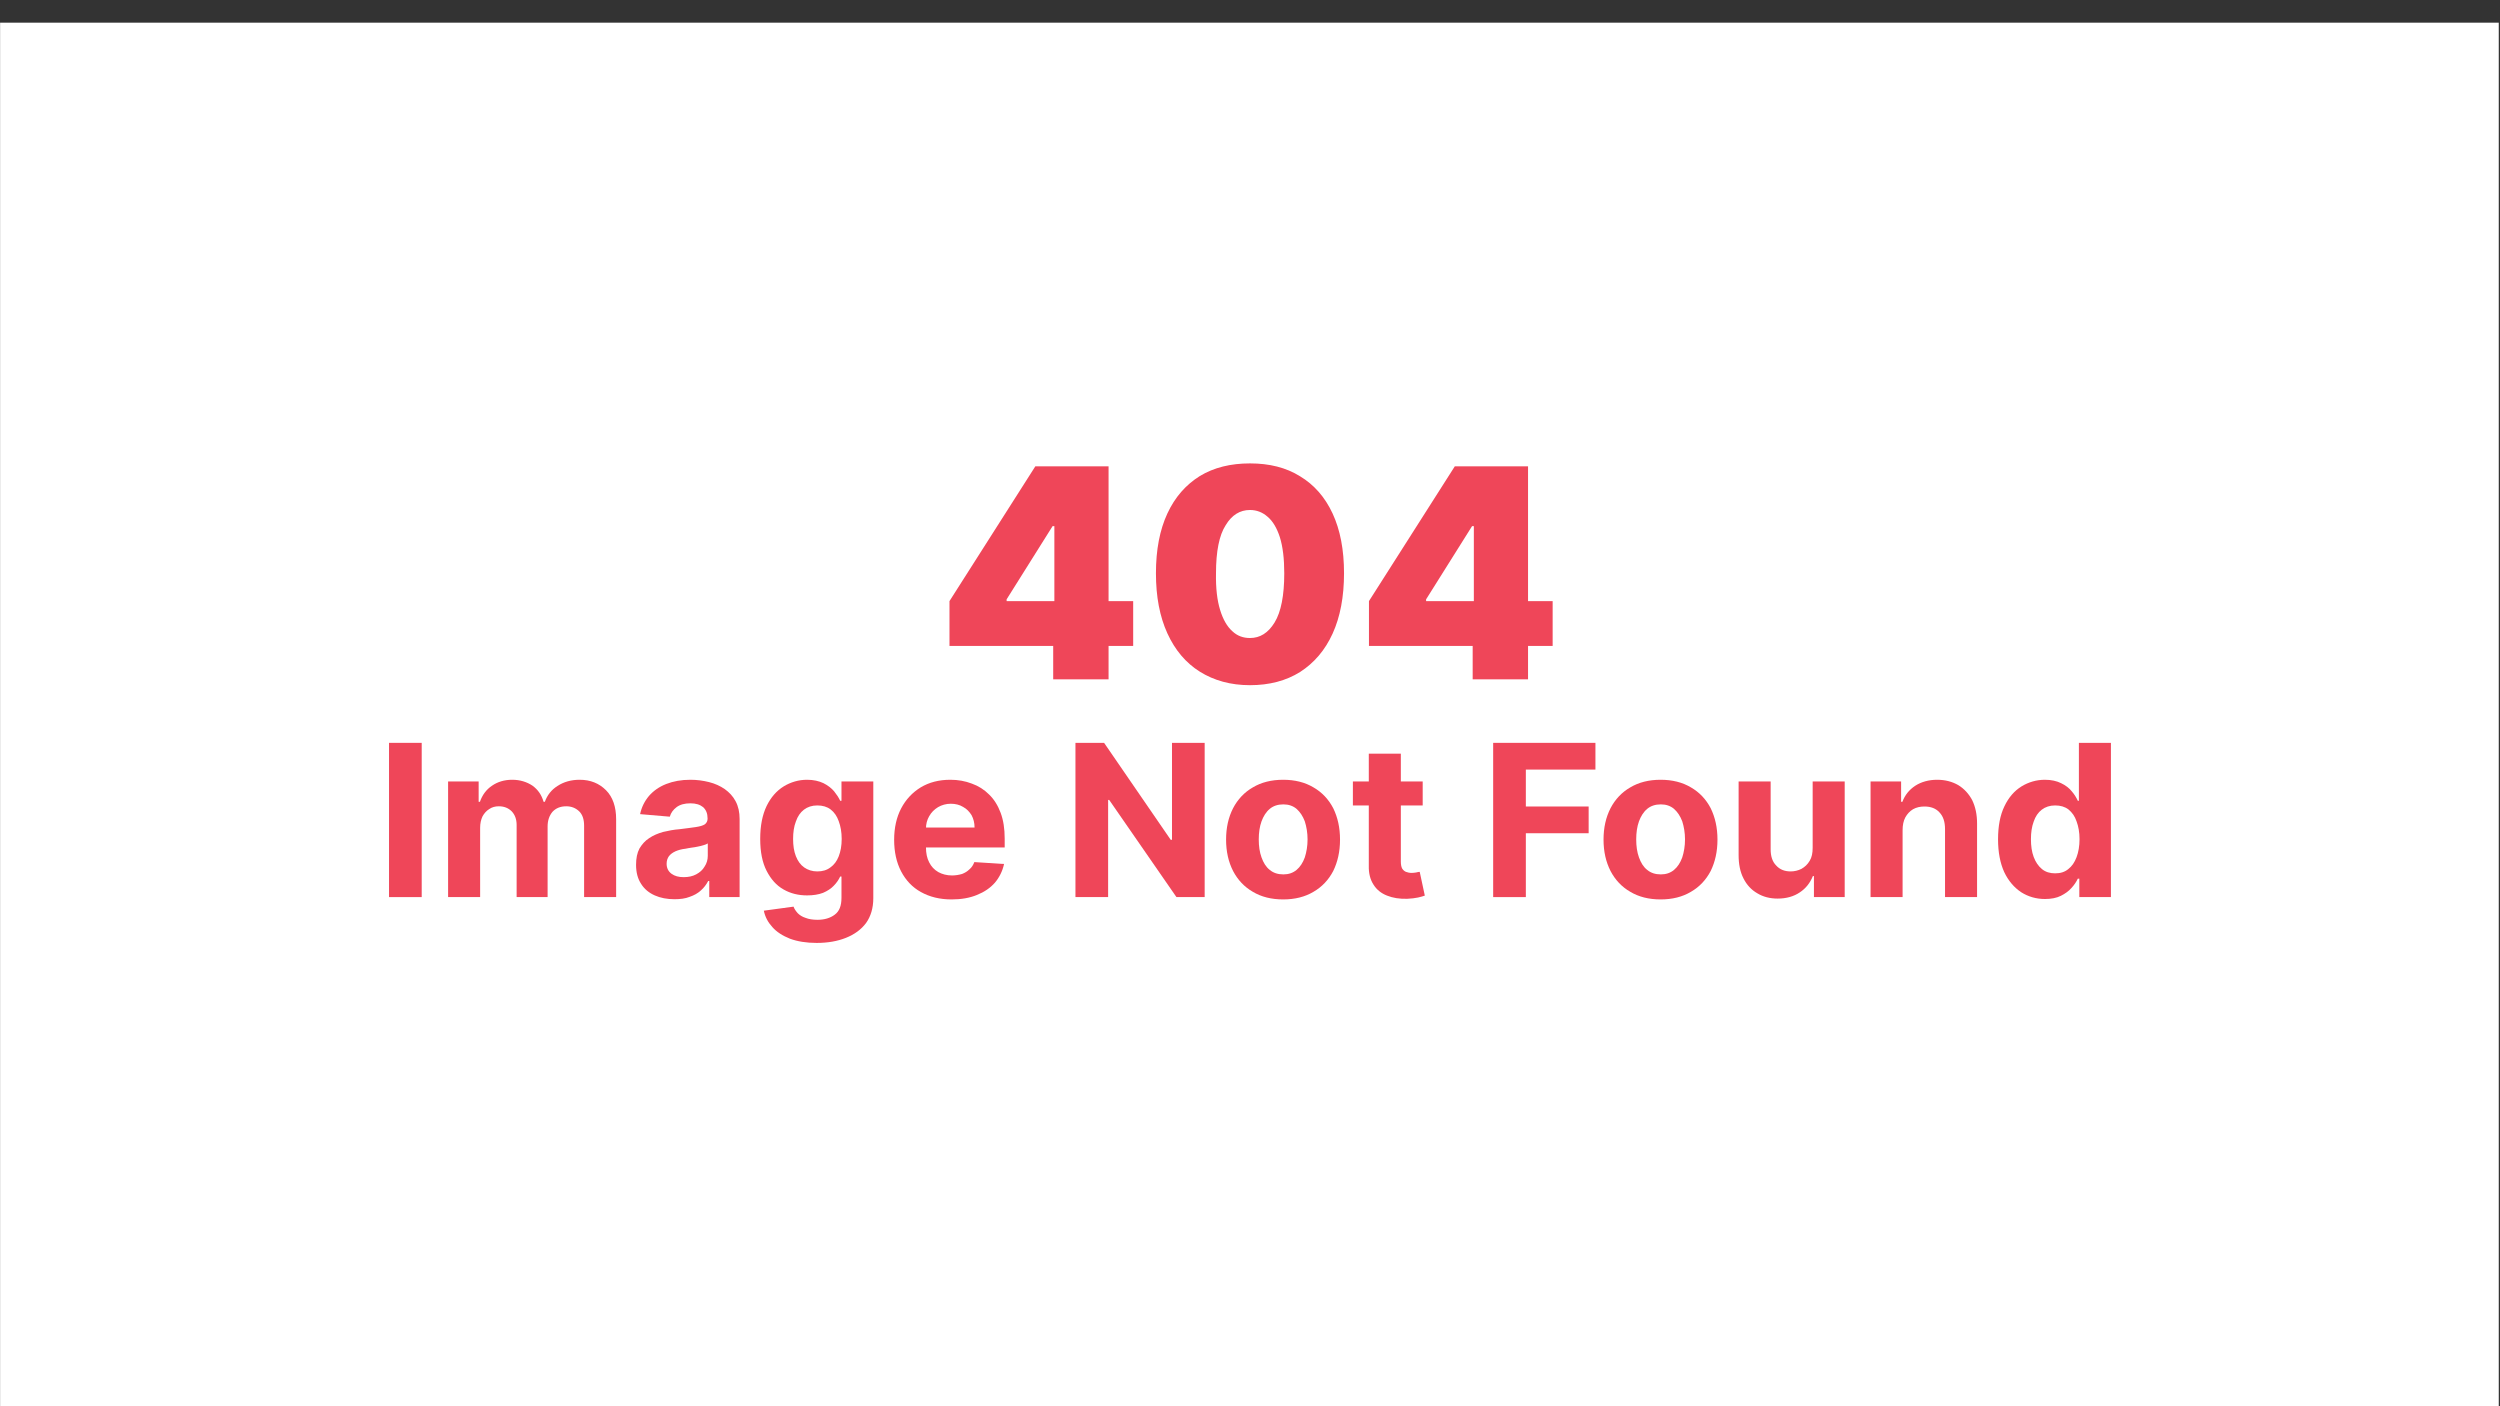 <?xml version="1.0" encoding="UTF-8" standalone="no"?><!DOCTYPE svg PUBLIC "-//W3C//DTD SVG 1.1//EN" "http://www.w3.org/Graphics/SVG/1.1/DTD/svg11.dtd"><svg width="2560px" height="1440px" version="1.1" xmlns="http://www.w3.org/2000/svg" xmlns:xlink="http://www.w3.org/1999/xlink" xml:space="preserve" xmlns:serif="http://www.serif.com/" style="fill-rule:evenodd;clip-rule:evenodd;stroke-linejoin:round;stroke-miterlimit:2;"><rect width="100%" height="100%" fill="#333333" stroke="none"/><g transform="matrix(0.927,0,0,0.965,185.601,73.045)"><rect x="-200.109" y="-51.635" width="2760.11" height="1491.63" style="fill:white;"/></g><g transform="matrix(1,0,0,1,-1.445,656.989)"><g transform="matrix(217.265,0,0,217.265,386.123,261.639)"><rect x="0.063" y="-0.727" width="0.154" height="0.727" style="fill:rgb(239,70,89);fill-rule:nonzero;"/></g><g transform="matrix(217.265,0,0,217.265,447.043,261.639)"><path d="M0.061,-0L0.061,-0.545L0.205,-0.545L0.205,-0.449L0.211,-0.449C0.222,-0.481 0.241,-0.507 0.268,-0.525C0.294,-0.543 0.326,-0.553 0.363,-0.553C0.4,-0.553 0.432,-0.543 0.459,-0.525C0.485,-0.506 0.502,-0.481 0.511,-0.449L0.517,-0.449C0.528,-0.48 0.548,-0.506 0.577,-0.524C0.606,-0.543 0.641,-0.553 0.681,-0.553C0.732,-0.553 0.773,-0.536 0.805,-0.504C0.837,-0.472 0.853,-0.426 0.853,-0.367L0.853,-0L0.702,-0L0.702,-0.337C0.702,-0.367 0.694,-0.39 0.678,-0.405C0.662,-0.42 0.642,-0.428 0.618,-0.428C0.59,-0.428 0.569,-0.419 0.553,-0.402C0.538,-0.384 0.53,-0.361 0.53,-0.333L0.53,-0L0.384,-0L0.384,-0.34C0.384,-0.367 0.376,-0.388 0.361,-0.404C0.345,-0.42 0.325,-0.428 0.3,-0.428C0.283,-0.428 0.268,-0.424 0.255,-0.415C0.242,-0.407 0.231,-0.395 0.223,-0.38C0.216,-0.365 0.212,-0.347 0.212,-0.327L0.212,-0L0.061,-0Z" style="fill:rgb(239,70,89);fill-rule:nonzero;"/></g><g transform="matrix(217.265,0,0,217.265,645.174,261.639)"><path d="M0.216,0.01C0.181,0.01 0.15,0.004 0.123,-0.008C0.096,-0.02 0.074,-0.038 0.059,-0.062C0.043,-0.086 0.035,-0.116 0.035,-0.152C0.035,-0.183 0.04,-0.208 0.051,-0.229C0.063,-0.249 0.078,-0.266 0.097,-0.278C0.116,-0.291 0.138,-0.3 0.162,-0.307C0.187,-0.313 0.213,-0.318 0.24,-0.32C0.271,-0.324 0.297,-0.327 0.316,-0.33C0.336,-0.333 0.35,-0.337 0.359,-0.343C0.367,-0.349 0.372,-0.358 0.372,-0.369L0.372,-0.371C0.372,-0.394 0.365,-0.411 0.351,-0.424C0.336,-0.436 0.317,-0.442 0.291,-0.442C0.264,-0.442 0.242,-0.436 0.226,-0.424C0.21,-0.412 0.199,-0.397 0.194,-0.379L0.054,-0.391C0.061,-0.424 0.075,-0.452 0.096,-0.477C0.117,-0.501 0.144,-0.52 0.177,-0.533C0.21,-0.546 0.248,-0.553 0.291,-0.553C0.322,-0.553 0.351,-0.549 0.379,-0.542C0.407,-0.535 0.431,-0.524 0.453,-0.509C0.474,-0.494 0.492,-0.475 0.504,-0.452C0.517,-0.428 0.523,-0.4 0.523,-0.368L0.523,-0L0.38,-0L0.38,-0.076L0.375,-0.076C0.366,-0.059 0.355,-0.044 0.34,-0.031C0.326,-0.018 0.308,-0.008 0.287,-0.001C0.267,0.007 0.243,0.01 0.216,0.01ZM0.259,-0.094C0.282,-0.094 0.301,-0.098 0.318,-0.107C0.335,-0.116 0.349,-0.128 0.358,-0.144C0.368,-0.159 0.373,-0.176 0.373,-0.195L0.373,-0.253C0.368,-0.25 0.362,-0.247 0.354,-0.245C0.345,-0.242 0.336,-0.24 0.326,-0.238C0.316,-0.236 0.306,-0.234 0.296,-0.233C0.285,-0.231 0.276,-0.23 0.268,-0.228C0.25,-0.226 0.235,-0.222 0.221,-0.216C0.208,-0.21 0.198,-0.203 0.19,-0.193C0.183,-0.183 0.179,-0.172 0.179,-0.157C0.179,-0.137 0.187,-0.121 0.202,-0.11C0.217,-0.099 0.236,-0.094 0.259,-0.094Z" style="fill:rgb(239,70,89);fill-rule:nonzero;"/></g><g transform="matrix(217.265,0,0,217.265,771.212,261.639)"><path d="M0.306,0.216C0.257,0.216 0.215,0.209 0.18,0.196C0.145,0.182 0.117,0.164 0.097,0.141C0.076,0.118 0.063,0.093 0.057,0.064L0.197,0.045C0.201,0.056 0.208,0.066 0.217,0.076C0.226,0.085 0.238,0.093 0.254,0.098C0.269,0.104 0.288,0.107 0.31,0.107C0.342,0.107 0.37,0.099 0.391,0.083C0.413,0.067 0.423,0.041 0.423,0.003L0.423,-0.097L0.417,-0.097C0.41,-0.082 0.4,-0.067 0.387,-0.054C0.374,-0.04 0.357,-0.029 0.336,-0.02C0.315,-0.012 0.29,-0.008 0.261,-0.008C0.22,-0.008 0.183,-0.017 0.15,-0.036C0.116,-0.055 0.09,-0.085 0.07,-0.124C0.05,-0.163 0.04,-0.213 0.04,-0.274C0.04,-0.336 0.05,-0.387 0.07,-0.429C0.09,-0.47 0.117,-0.501 0.151,-0.522C0.184,-0.542 0.221,-0.553 0.261,-0.553C0.291,-0.553 0.317,-0.547 0.338,-0.537C0.358,-0.527 0.375,-0.514 0.388,-0.499C0.4,-0.484 0.41,-0.469 0.417,-0.454L0.423,-0.454L0.423,-0.545L0.573,-0.545L0.573,0.005C0.573,0.052 0.561,0.091 0.539,0.122C0.516,0.153 0.484,0.176 0.444,0.192C0.404,0.208 0.358,0.216 0.306,0.216ZM0.309,-0.121C0.334,-0.121 0.354,-0.127 0.371,-0.14C0.388,-0.152 0.401,-0.169 0.41,-0.192C0.419,-0.215 0.424,-0.242 0.424,-0.274C0.424,-0.306 0.419,-0.334 0.41,-0.358C0.402,-0.381 0.389,-0.4 0.372,-0.413C0.355,-0.426 0.334,-0.432 0.309,-0.432C0.284,-0.432 0.263,-0.425 0.246,-0.412C0.229,-0.399 0.216,-0.38 0.208,-0.356C0.199,-0.333 0.195,-0.305 0.195,-0.274C0.195,-0.243 0.199,-0.216 0.208,-0.193C0.217,-0.17 0.23,-0.152 0.247,-0.14C0.264,-0.128 0.285,-0.121 0.309,-0.121Z" style="fill:rgb(239,70,89);fill-rule:nonzero;"/></g><g transform="matrix(217.265,0,0,217.265,908.792,261.639)"><path d="M0.309,0.011C0.253,0.011 0.205,-0.001 0.164,-0.024C0.124,-0.046 0.093,-0.079 0.071,-0.121C0.049,-0.163 0.038,-0.213 0.038,-0.27C0.038,-0.326 0.049,-0.376 0.071,-0.418C0.093,-0.46 0.124,-0.493 0.163,-0.517C0.203,-0.541 0.249,-0.553 0.303,-0.553C0.339,-0.553 0.373,-0.547 0.404,-0.535C0.435,-0.524 0.462,-0.507 0.485,-0.484C0.509,-0.461 0.527,-0.432 0.54,-0.397C0.553,-0.362 0.559,-0.322 0.559,-0.276L0.559,-0.234L0.099,-0.234L0.099,-0.328L0.417,-0.328C0.417,-0.35 0.412,-0.369 0.403,-0.386C0.393,-0.402 0.38,-0.416 0.363,-0.425C0.347,-0.435 0.327,-0.44 0.305,-0.44C0.283,-0.44 0.262,-0.434 0.245,-0.424C0.227,-0.413 0.213,-0.399 0.203,-0.381C0.193,-0.364 0.188,-0.344 0.188,-0.323L0.188,-0.234C0.188,-0.207 0.193,-0.183 0.203,-0.164C0.213,-0.144 0.227,-0.129 0.246,-0.118C0.264,-0.108 0.286,-0.102 0.311,-0.102C0.328,-0.102 0.344,-0.105 0.358,-0.109C0.371,-0.114 0.383,-0.121 0.393,-0.131C0.404,-0.14 0.411,-0.152 0.416,-0.165L0.556,-0.156C0.549,-0.123 0.534,-0.093 0.513,-0.068C0.491,-0.043 0.463,-0.024 0.428,-0.01C0.394,0.004 0.354,0.011 0.309,0.011Z" style="fill:rgb(239,70,89);fill-rule:nonzero;"/></g><g transform="matrix(217.265,0,0,217.265,1038.66,261.639)"></g><g transform="matrix(217.265,0,0,217.265,1089.02,261.639)"><path d="M0.672,-0.727L0.672,-0L0.539,-0L0.222,-0.458L0.217,-0.458L0.217,-0L0.063,-0L0.063,-0.727L0.198,-0.727L0.512,-0.27L0.518,-0.27L0.518,-0.727L0.672,-0.727Z" style="fill:rgb(239,70,89);fill-rule:nonzero;"/></g><g transform="matrix(217.265,0,0,217.265,1248.7,261.639)"><path d="M0.307,0.011C0.252,0.011 0.204,-0.001 0.164,-0.025C0.124,-0.048 0.093,-0.081 0.071,-0.123C0.049,-0.166 0.038,-0.215 0.038,-0.271C0.038,-0.327 0.049,-0.376 0.071,-0.419C0.093,-0.461 0.124,-0.494 0.164,-0.517C0.204,-0.541 0.252,-0.553 0.307,-0.553C0.362,-0.553 0.41,-0.541 0.45,-0.517C0.49,-0.494 0.521,-0.461 0.543,-0.419C0.564,-0.376 0.575,-0.327 0.575,-0.271C0.575,-0.215 0.564,-0.166 0.543,-0.123C0.521,-0.081 0.49,-0.048 0.45,-0.025C0.41,-0.001 0.362,0.011 0.307,0.011ZM0.308,-0.107C0.333,-0.107 0.353,-0.114 0.37,-0.128C0.387,-0.142 0.4,-0.162 0.409,-0.187C0.417,-0.212 0.422,-0.24 0.422,-0.272C0.422,-0.303 0.417,-0.332 0.409,-0.357C0.4,-0.381 0.387,-0.401 0.37,-0.416C0.353,-0.43 0.333,-0.437 0.308,-0.437C0.282,-0.437 0.261,-0.43 0.244,-0.416C0.226,-0.401 0.214,-0.381 0.205,-0.357C0.196,-0.332 0.192,-0.303 0.192,-0.272C0.192,-0.24 0.196,-0.212 0.205,-0.187C0.214,-0.162 0.226,-0.142 0.244,-0.128C0.261,-0.114 0.282,-0.107 0.308,-0.107Z" style="fill:rgb(239,70,89);fill-rule:nonzero;"/></g><g transform="matrix(217.265,0,0,217.265,1382.02,261.639)"><path d="M0.351,-0.545L0.351,-0.432L0.022,-0.432L0.022,-0.545L0.351,-0.545ZM0.097,-0.676L0.248,-0.676L0.248,-0.168C0.248,-0.154 0.25,-0.143 0.254,-0.135C0.259,-0.127 0.265,-0.122 0.272,-0.119C0.28,-0.116 0.289,-0.114 0.299,-0.114C0.306,-0.114 0.313,-0.115 0.32,-0.116C0.328,-0.118 0.333,-0.119 0.337,-0.119L0.361,-0.007C0.353,-0.004 0.342,-0.001 0.329,0.002C0.315,0.005 0.298,0.007 0.278,0.008C0.242,0.009 0.21,0.004 0.183,-0.007C0.155,-0.018 0.134,-0.035 0.119,-0.059C0.104,-0.082 0.096,-0.112 0.097,-0.148L0.097,-0.676Z" style="fill:rgb(239,70,89);fill-rule:nonzero;"/></g><g transform="matrix(217.265,0,0,217.265,1466.4,261.639)"></g><g transform="matrix(217.265,0,0,217.265,1516.76,261.639)"><path d="M0.063,-0L0.063,-0.727L0.545,-0.727L0.545,-0.601L0.217,-0.601L0.217,-0.427L0.513,-0.427L0.513,-0.301L0.217,-0.301L0.217,-0L0.063,-0Z" style="fill:rgb(239,70,89);fill-rule:nonzero;"/></g><g transform="matrix(217.265,0,0,217.265,1635.21,261.639)"><path d="M0.307,0.011C0.252,0.011 0.204,-0.001 0.164,-0.025C0.124,-0.048 0.093,-0.081 0.071,-0.123C0.049,-0.166 0.038,-0.215 0.038,-0.271C0.038,-0.327 0.049,-0.376 0.071,-0.419C0.093,-0.461 0.124,-0.494 0.164,-0.517C0.204,-0.541 0.252,-0.553 0.307,-0.553C0.362,-0.553 0.41,-0.541 0.45,-0.517C0.49,-0.494 0.521,-0.461 0.543,-0.419C0.564,-0.376 0.575,-0.327 0.575,-0.271C0.575,-0.215 0.564,-0.166 0.543,-0.123C0.521,-0.081 0.49,-0.048 0.45,-0.025C0.41,-0.001 0.362,0.011 0.307,0.011ZM0.308,-0.107C0.333,-0.107 0.353,-0.114 0.37,-0.128C0.387,-0.142 0.4,-0.162 0.409,-0.187C0.417,-0.212 0.422,-0.24 0.422,-0.272C0.422,-0.303 0.417,-0.332 0.409,-0.357C0.4,-0.381 0.387,-0.401 0.37,-0.416C0.353,-0.43 0.333,-0.437 0.308,-0.437C0.282,-0.437 0.261,-0.43 0.244,-0.416C0.226,-0.401 0.214,-0.381 0.205,-0.357C0.196,-0.332 0.192,-0.303 0.192,-0.272C0.192,-0.24 0.196,-0.212 0.205,-0.187C0.214,-0.162 0.226,-0.142 0.244,-0.128C0.261,-0.114 0.282,-0.107 0.308,-0.107Z" style="fill:rgb(239,70,89);fill-rule:nonzero;"/></g><g transform="matrix(217.265,0,0,217.265,1768.53,261.639)"><path d="M0.41,-0.232L0.41,-0.545L0.561,-0.545L0.561,-0L0.416,-0L0.416,-0.099L0.411,-0.099C0.398,-0.067 0.378,-0.041 0.349,-0.022C0.321,-0.003 0.286,0.007 0.245,0.007C0.209,0.007 0.177,-0.001 0.149,-0.018C0.121,-0.034 0.099,-0.058 0.084,-0.088C0.068,-0.119 0.061,-0.156 0.061,-0.198L0.061,-0.545L0.212,-0.545L0.212,-0.225C0.212,-0.193 0.22,-0.167 0.238,-0.149C0.255,-0.13 0.278,-0.121 0.306,-0.121C0.324,-0.121 0.341,-0.125 0.357,-0.133C0.373,-0.142 0.386,-0.154 0.396,-0.171C0.406,-0.187 0.41,-0.208 0.41,-0.232Z" style="fill:rgb(239,70,89);fill-rule:nonzero;"/></g><g transform="matrix(217.265,0,0,217.265,1903.64,261.639)"><path d="M0.212,-0.315L0.212,-0L0.061,-0L0.061,-0.545L0.205,-0.545L0.205,-0.449L0.211,-0.449C0.223,-0.481 0.243,-0.506 0.272,-0.525C0.3,-0.543 0.335,-0.553 0.375,-0.553C0.413,-0.553 0.446,-0.544 0.474,-0.528C0.502,-0.511 0.524,-0.487 0.54,-0.457C0.555,-0.426 0.563,-0.39 0.563,-0.347L0.563,-0L0.412,-0L0.412,-0.32C0.412,-0.354 0.404,-0.38 0.386,-0.399C0.369,-0.418 0.345,-0.427 0.315,-0.427C0.295,-0.427 0.277,-0.423 0.261,-0.414C0.246,-0.405 0.234,-0.392 0.225,-0.376C0.216,-0.359 0.212,-0.339 0.212,-0.315Z" style="fill:rgb(239,70,89);fill-rule:nonzero;"/></g><g transform="matrix(217.265,0,0,217.265,2038.76,261.639)"><path d="M0.261,0.009C0.22,0.009 0.182,-0.002 0.149,-0.023C0.116,-0.045 0.089,-0.076 0.069,-0.118C0.05,-0.16 0.04,-0.211 0.04,-0.272C0.04,-0.335 0.05,-0.387 0.07,-0.428C0.09,-0.47 0.117,-0.501 0.151,-0.522C0.184,-0.542 0.221,-0.553 0.261,-0.553C0.291,-0.553 0.317,-0.547 0.337,-0.537C0.358,-0.527 0.375,-0.514 0.387,-0.499C0.4,-0.484 0.409,-0.469 0.416,-0.454L0.421,-0.454L0.421,-0.727L0.572,-0.727L0.572,-0L0.423,-0L0.423,-0.087L0.416,-0.087C0.409,-0.072 0.399,-0.057 0.386,-0.043C0.373,-0.028 0.356,-0.016 0.336,-0.006C0.316,0.004 0.291,0.009 0.261,0.009ZM0.309,-0.112C0.334,-0.112 0.354,-0.118 0.371,-0.132C0.388,-0.145 0.401,-0.164 0.41,-0.188C0.419,-0.212 0.424,-0.24 0.424,-0.273C0.424,-0.305 0.419,-0.333 0.41,-0.357C0.402,-0.381 0.389,-0.399 0.372,-0.413C0.355,-0.426 0.334,-0.432 0.309,-0.432C0.284,-0.432 0.263,-0.425 0.246,-0.412C0.229,-0.399 0.216,-0.38 0.208,-0.356C0.199,-0.332 0.195,-0.304 0.195,-0.273C0.195,-0.241 0.199,-0.213 0.208,-0.189C0.217,-0.165 0.23,-0.146 0.247,-0.132C0.264,-0.118 0.285,-0.112 0.309,-0.112Z" style="fill:rgb(239,70,89);fill-rule:nonzero;"/></g><g transform="matrix(217.265,0,0,217.265,2176.77,261.639)"></g></g><g transform="matrix(1,0,0,1,-1.445,433.989)"><g transform="matrix(300,0,0,300,961.417,261.639)"><path d="M0.041,-0.114L0.041,-0.267L0.334,-0.727L0.473,-0.727L0.473,-0.523L0.393,-0.523L0.236,-0.273L0.236,-0.267L0.668,-0.267L0.668,-0.114L0.041,-0.114ZM0.395,-0L0.395,-0.161L0.399,-0.227L0.399,-0.727L0.584,-0.727L0.584,-0L0.395,-0Z" style="fill:rgb(239,70,89);fill-rule:nonzero;"/></g><g transform="matrix(300,0,0,300,1171.93,261.639)"><path d="M0.365,0.02C0.299,0.02 0.242,0.004 0.194,-0.026C0.146,-0.056 0.109,-0.1 0.083,-0.157C0.057,-0.214 0.044,-0.282 0.044,-0.362C0.044,-0.442 0.057,-0.51 0.083,-0.566C0.109,-0.622 0.146,-0.664 0.194,-0.694C0.242,-0.723 0.299,-0.737 0.365,-0.737C0.431,-0.737 0.488,-0.723 0.536,-0.693C0.584,-0.664 0.621,-0.622 0.647,-0.566C0.673,-0.51 0.686,-0.442 0.686,-0.362C0.686,-0.282 0.673,-0.213 0.647,-0.156C0.621,-0.099 0.584,-0.056 0.536,-0.025C0.488,0.005 0.431,0.02 0.365,0.02ZM0.365,-0.141C0.399,-0.141 0.427,-0.158 0.449,-0.194C0.471,-0.23 0.482,-0.286 0.482,-0.362C0.482,-0.412 0.477,-0.453 0.467,-0.485C0.457,-0.516 0.443,-0.54 0.425,-0.555C0.408,-0.57 0.388,-0.578 0.365,-0.578C0.331,-0.578 0.303,-0.561 0.282,-0.526C0.26,-0.492 0.249,-0.437 0.249,-0.362C0.248,-0.311 0.253,-0.269 0.263,-0.237C0.273,-0.204 0.287,-0.18 0.305,-0.164C0.322,-0.148 0.342,-0.141 0.365,-0.141Z" style="fill:rgb(239,70,89);fill-rule:nonzero;"/></g><g transform="matrix(300,0,0,300,1390.96,261.639)"><path d="M0.041,-0.114L0.041,-0.267L0.334,-0.727L0.473,-0.727L0.473,-0.523L0.393,-0.523L0.236,-0.273L0.236,-0.267L0.668,-0.267L0.668,-0.114L0.041,-0.114ZM0.395,-0L0.395,-0.161L0.399,-0.227L0.399,-0.727L0.584,-0.727L0.584,-0L0.395,-0Z" style="fill:rgb(239,70,89);fill-rule:nonzero;"/></g><g transform="matrix(300,0,0,300,1601.47,261.639)"></g></g></svg>